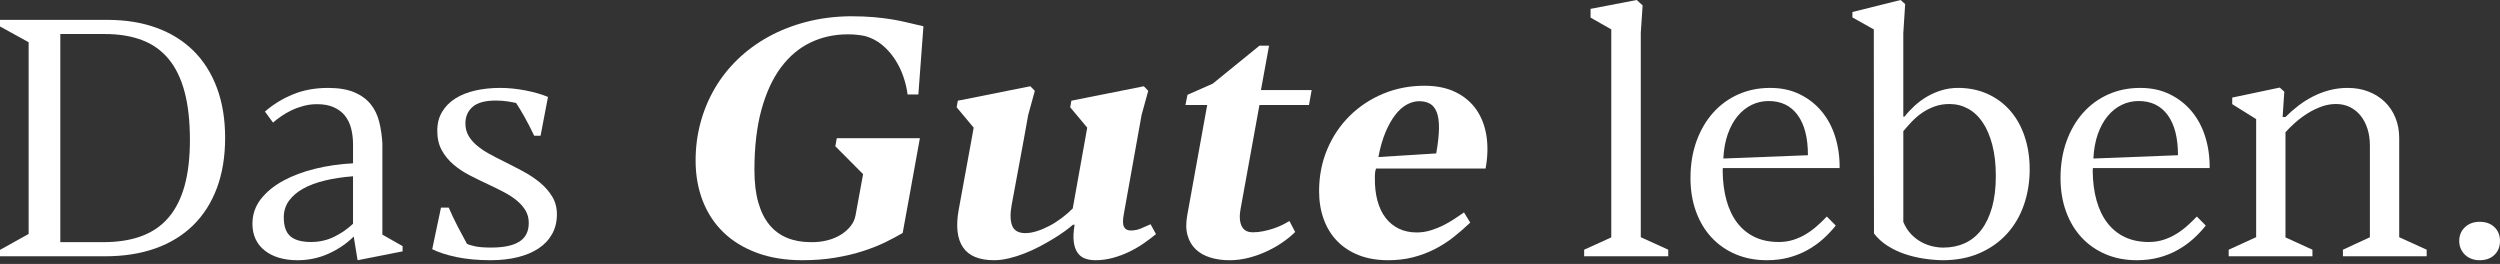 <svg width="663" height="70" viewBox="0 0 663 70" fill="none" xmlns="http://www.w3.org/2000/svg">
<rect x="0" y="0" width="663" height="70" fill="#333333" stroke="none"/>
<path d="M7.596 11.199L0 7.014V5.272H28.601C33.337 5.272 37.626 5.969 41.471 7.363C45.314 8.757 48.582 10.782 51.279 13.44C53.976 16.098 56.053 19.375 57.513 23.266C58.972 27.16 59.704 31.587 59.704 36.556C59.704 41.524 58.972 45.996 57.513 49.887C56.053 53.779 53.952 57.068 51.212 59.755C48.471 62.443 45.135 64.481 41.201 65.875C37.266 67.269 32.831 67.966 27.886 67.966H0V66.268L7.596 62.042V11.199ZM15.998 64.22H27.336C31.263 64.22 34.669 63.684 37.556 62.609C40.442 61.535 42.828 59.885 44.721 57.665C46.611 55.442 48.022 52.633 48.961 49.235C49.898 45.838 50.367 41.801 50.367 37.123C50.367 32.128 49.89 27.86 48.94 24.314C47.986 20.771 46.568 17.865 44.678 15.6C42.787 13.334 40.431 11.671 37.605 10.61C34.777 9.549 31.49 9.021 27.74 9.021H15.998V64.22Z" fill="white"/>
<path d="M93.801 62.739C91.925 64.597 89.704 66.11 87.143 67.269C84.581 68.43 81.824 69.011 78.876 69.011C77.088 69.011 75.464 68.795 74.007 68.359C72.547 67.924 71.285 67.29 70.229 66.464C69.173 65.635 68.358 64.626 67.795 63.436C67.229 62.245 66.945 60.88 66.945 59.341C66.945 56.902 67.684 54.732 69.157 52.828C70.633 50.928 72.607 49.301 75.079 47.95C77.551 46.601 80.387 45.534 83.593 44.75C86.796 43.966 90.14 43.485 93.625 43.311V38.301C93.625 36.761 93.452 35.339 93.111 34.032C92.77 32.725 92.217 31.598 91.459 30.655C90.698 29.713 89.71 28.971 88.489 28.432C87.265 27.896 85.791 27.627 84.064 27.627C82.84 27.627 81.657 27.78 80.511 28.084C79.366 28.39 78.291 28.781 77.294 29.261C76.295 29.739 75.38 30.27 74.548 30.851C73.714 31.434 72.999 31.983 72.404 32.506L70.259 29.589C72.463 27.672 74.952 26.146 77.722 25.014C80.492 23.881 83.576 23.316 86.972 23.316C89.805 23.316 92.128 23.702 93.942 24.47C95.759 25.241 97.205 26.286 98.278 27.606C99.35 28.926 100.111 30.481 100.555 32.266C101.004 34.053 101.286 35.948 101.405 37.952V62.219L106.767 65.268V66.662L94.833 69.014L93.807 62.741L93.801 62.739ZM82.493 64.177C84.7 64.177 86.747 63.713 88.638 62.783C90.53 61.854 92.19 60.706 93.62 59.341V46.751C90.939 46.954 88.472 47.324 86.225 47.86C83.975 48.398 82.038 49.117 80.416 50.017C78.792 50.917 77.527 51.999 76.62 53.261C75.71 54.526 75.258 55.986 75.258 57.641C75.258 59.993 75.845 61.669 77.021 62.673C78.199 63.676 80.021 64.177 82.493 64.177Z" fill="white"/>
<path d="M141.661 35.988C140.737 34.042 139.857 32.337 139.026 30.869C138.192 29.404 137.477 28.221 136.881 27.321C136.434 27.205 135.711 27.067 134.715 26.906C133.716 26.748 132.651 26.666 131.52 26.666C128.66 26.666 126.597 27.226 125.329 28.343C124.062 29.462 123.428 30.922 123.428 32.722C123.428 33.913 123.68 34.964 124.189 35.88C124.696 36.793 125.394 37.643 126.288 38.427C127.181 39.211 128.248 39.953 129.483 40.65C130.718 41.347 132.083 42.06 133.572 42.783C135.27 43.628 136.96 44.496 138.644 45.397C140.328 46.297 141.837 47.3 143.18 48.404C144.52 49.507 145.606 50.751 146.44 52.126C147.274 53.507 147.691 55.067 147.691 56.809C147.691 58.813 147.261 60.576 146.397 62.102C145.53 63.626 144.325 64.898 142.776 65.914C141.227 66.931 139.381 67.699 137.236 68.222C135.091 68.745 132.722 69.006 130.13 69.006C126.705 69.006 123.672 68.726 121.037 68.166C118.4 67.607 116.261 66.912 114.625 66.081L116.948 55.064H119.004C119.719 56.719 120.507 58.383 121.373 60.054C122.237 61.725 123.055 63.256 123.829 64.65C124.187 64.853 124.88 65.072 125.906 65.305C126.935 65.537 128.387 65.653 130.263 65.653C133.569 65.653 136.058 65.13 137.726 64.082C139.397 63.034 140.228 61.379 140.228 59.111C140.228 57.889 139.944 56.799 139.381 55.84C138.815 54.882 138.046 54.003 137.079 53.203C136.109 52.403 134.994 51.669 133.729 51.001C132.462 50.331 131.143 49.679 129.776 49.037C128.018 48.224 126.304 47.387 124.636 46.529C122.965 45.674 121.492 44.692 120.211 43.586C118.931 42.482 117.902 41.218 117.13 39.792C116.355 38.369 115.968 36.666 115.968 34.689C115.968 32.712 116.393 31.099 117.241 29.676C118.091 28.25 119.258 27.065 120.748 26.122C122.24 25.177 124.002 24.472 126.044 24.008C128.086 23.543 130.296 23.311 132.681 23.311C133.754 23.311 134.856 23.369 135.988 23.485C137.119 23.601 138.243 23.767 139.362 23.984C140.477 24.203 141.544 24.456 142.554 24.747C143.567 25.037 144.493 25.357 145.327 25.705L143.361 35.988H141.661Z" fill="white"/>
<path d="M241.14 52.195L239.843 59.296L239.397 61.778C238.086 62.562 236.551 63.383 234.793 64.238C233.036 65.096 231.054 65.88 228.849 66.59C226.642 67.303 224.203 67.884 221.519 68.333C218.838 68.784 215.933 69.008 212.805 69.008C208.307 69.008 204.3 68.362 200.785 67.071C197.27 65.777 194.305 63.971 191.892 61.648C189.479 59.325 187.638 56.537 186.373 53.282C185.106 50.03 184.475 46.455 184.475 42.564C184.475 39.079 184.914 35.716 185.791 32.477C186.668 29.238 187.936 26.212 189.59 23.393C191.242 20.576 193.268 18.012 195.667 15.703C198.066 13.395 200.785 11.405 203.823 9.734C206.861 8.062 210.192 6.756 213.812 5.813C217.43 4.868 221.297 4.369 225.41 4.311C227.853 4.311 229.968 4.393 231.755 4.549C233.542 4.71 235.175 4.913 236.648 5.158C238.124 5.407 239.508 5.689 240.805 6.009C242.099 6.328 243.464 6.647 244.894 6.967L243.55 25.048H240.691C240.512 23.567 240.147 22.012 239.597 20.386C239.045 18.759 238.303 17.22 237.363 15.768C236.426 14.316 235.286 13.031 233.946 11.914C232.605 10.797 231.07 10.005 229.345 9.541C227.885 9.25 226.393 9.105 224.877 9.105C221.27 9.105 217.955 9.831 214.933 11.283C211.911 12.735 209.296 14.942 207.089 17.907C204.884 20.869 203.165 24.61 201.927 29.124C200.69 33.641 200.073 38.963 200.073 45.093C200.073 48.433 200.414 51.3 201.102 53.697C201.787 56.094 202.77 58.071 204.05 59.621C205.331 61.176 206.896 62.329 208.743 63.084C210.59 63.842 212.662 64.217 214.955 64.217H215.762C217.132 64.188 218.451 64.001 219.716 63.652C220.98 63.303 222.115 62.81 223.111 62.171C224.108 61.532 224.942 60.782 225.613 59.927C226.282 59.072 226.707 58.135 226.886 57.118L228.895 46.181L221.522 38.776L221.923 36.643H243.954L241.14 52.195Z" fill="white"/>
<path d="M306.563 62.084C305.583 62.897 304.492 63.715 303.303 64.544C302.111 65.371 300.839 66.112 299.482 66.764C298.125 67.419 296.69 67.958 295.171 68.377C293.652 68.797 292.087 69.008 290.478 69.008C289.465 69.008 288.55 68.855 287.73 68.552C286.909 68.246 286.249 67.723 285.742 66.984C285.233 66.242 284.908 65.278 284.756 64.088C284.608 62.897 284.683 61.4 284.981 59.6H284.534C284.025 60.064 283.335 60.616 282.457 61.255C281.577 61.894 280.573 62.562 279.441 63.259C278.306 63.956 277.08 64.653 275.755 65.35C274.429 66.046 273.08 66.664 271.71 67.2C270.34 67.739 268.961 68.174 267.578 68.507C266.194 68.84 264.875 69.008 263.624 69.008C259.692 69.008 256.949 67.876 255.4 65.611C253.851 63.346 253.461 60.035 254.239 55.677L257.545 37.596L258.216 33.849L253.702 28.448L254.014 26.706L273.232 22.873L274.437 24.092L272.696 30.41L271.398 37.598L268.314 54.24C267.87 56.622 267.897 58.48 268.406 59.816C268.913 61.152 270.088 61.82 271.935 61.82C272.858 61.82 273.855 61.654 274.927 61.318C275.999 60.986 277.096 60.529 278.212 59.946C279.33 59.365 280.424 58.676 281.496 57.876C282.569 57.078 283.568 56.213 284.491 55.283L287.662 37.596L288.331 33.849L283.817 28.448L284.131 26.706L303.346 22.873L304.511 24.092L302.767 30.41L301.472 37.598L298.031 56.812C297.733 58.38 297.746 59.491 298.077 60.144C298.404 60.798 299 61.126 299.864 61.126C300.906 61.126 301.865 60.922 302.745 60.516C303.622 60.109 304.418 59.761 305.133 59.47L306.563 62.084Z" fill="white"/>
<path d="M326.046 69.011C324.199 69.011 322.502 68.771 320.953 68.293C319.404 67.813 318.115 67.081 317.086 66.094C316.059 65.107 315.336 63.858 314.919 62.348C314.502 60.838 314.489 59.051 314.876 56.989L320.148 27.844H314.383L314.919 25.143L321.624 22.181L334.005 12.117H336.55L334.405 23.881H347.856L347.141 27.846H334.005L329 55.423C328.792 56.585 328.741 57.567 328.843 58.364C328.946 59.164 329.155 59.8 329.469 60.281C329.78 60.759 330.176 61.102 330.652 61.305C331.129 61.508 331.635 61.609 332.171 61.609C333.125 61.609 334.064 61.516 334.985 61.326C335.908 61.136 336.797 60.907 337.644 60.629C338.494 60.352 339.282 60.035 340.013 59.671C340.742 59.307 341.392 58.953 341.955 58.605L343.477 61.522C342.554 62.451 341.449 63.359 340.168 64.243C338.887 65.13 337.487 65.928 335.968 66.641C334.446 67.353 332.846 67.926 331.164 68.362C329.48 68.797 327.774 69.014 326.046 69.014V69.011Z" fill="white"/>
<path d="M389.906 59.035C388.477 60.4 386.987 61.691 385.438 62.91C383.889 64.13 382.23 65.191 380.456 66.091C378.682 66.992 376.784 67.702 374.758 68.225C372.73 68.747 370.529 69.009 368.143 69.009C365.221 69.009 362.63 68.568 360.369 67.681C358.105 66.794 356.19 65.545 354.628 63.935C353.063 62.322 351.871 60.392 351.054 58.14C350.233 55.891 349.824 53.414 349.824 50.711C349.824 46.704 350.547 42.995 351.991 39.578C353.437 36.168 355.424 33.211 357.956 30.713C360.488 28.216 363.445 26.262 366.827 24.853C370.209 23.446 373.851 22.741 377.753 22.741C380.97 22.741 383.735 23.308 386.042 24.441C388.349 25.573 390.191 27.136 391.561 29.124C392.931 31.115 393.817 33.446 394.22 36.117C394.621 38.789 394.54 41.651 393.974 44.7H364.926C364.867 44.816 364.799 45.041 364.726 45.376C364.65 45.708 364.615 46.297 364.615 47.139C364.585 49.404 364.815 51.44 365.305 53.237C365.798 55.038 366.518 56.556 367.474 57.789C368.427 59.024 369.595 59.975 370.981 60.643C372.365 61.313 373.938 61.646 375.695 61.646C377.006 61.646 378.262 61.456 379.47 61.078C380.675 60.701 381.807 60.244 382.866 59.705C383.925 59.169 384.908 58.597 385.815 57.987C386.722 57.377 387.534 56.825 388.249 56.332L389.901 59.032L389.906 59.035ZM376.367 26.838C375.295 26.838 374.214 27.128 373.128 27.709C372.04 28.293 371.022 29.19 370.066 30.41C369.113 31.63 368.241 33.171 367.453 35.027C366.662 36.886 366.028 39.095 365.554 41.648L380.884 40.69C381.36 37.989 381.607 35.753 381.62 33.982C381.634 32.21 381.433 30.795 381.016 29.734C380.599 28.675 379.996 27.928 379.208 27.493C378.417 27.057 377.472 26.838 376.37 26.838H376.367Z" fill="white"/>
<path d="M435.624 1.439L435.134 8.714V62.91L442.418 66.221V67.963H420.118V66.221L427.313 62.955V7.798L421.816 4.662V2.352L434.061 0L435.624 1.439Z" fill="white"/>
<path d="M486.838 59.819C485.825 61.097 484.699 62.287 483.464 63.391C482.227 64.494 480.856 65.468 479.354 66.308C477.848 67.153 476.202 67.81 474.414 68.29C472.627 68.768 470.675 69.008 468.56 69.008C465.522 69.008 462.757 68.478 460.271 67.419C457.785 66.361 455.654 64.872 453.88 62.955C452.107 61.038 450.737 58.742 449.77 56.073C448.8 53.401 448.316 50.452 448.316 47.229C448.316 43.657 448.844 40.405 449.902 37.469C450.961 34.536 452.426 32.017 454.306 29.911C456.182 27.807 458.408 26.18 460.986 25.032C463.564 23.886 466.372 23.314 469.41 23.314C472.448 23.314 474.983 23.873 477.277 24.99C479.573 26.109 481.514 27.625 483.109 29.541C484.704 31.458 485.901 33.71 486.705 36.294C487.51 38.879 487.897 41.64 487.867 44.573H456.897C456.897 44.718 456.889 44.85 456.875 44.964C456.859 45.08 456.854 45.212 456.854 45.357C456.883 48.261 457.227 50.877 457.883 53.2C458.538 55.524 459.491 57.501 460.742 59.124C461.993 60.751 463.534 61.999 465.367 62.871C467.201 63.742 469.323 64.177 471.736 64.177C473.139 64.177 474.441 63.979 475.646 63.589C476.854 63.195 477.978 62.681 479.02 62.042C480.063 61.403 481.03 60.685 481.923 59.885C482.817 59.088 483.667 58.267 484.471 57.424L486.841 59.822L486.838 59.819ZM469.05 26.793C467.442 26.793 465.936 27.134 464.536 27.815C463.133 28.498 461.898 29.486 460.826 30.777C459.754 32.07 458.885 33.66 458.213 35.547C457.544 37.437 457.146 39.599 457.03 42.039L479.465 41.167C479.465 36.55 478.555 32.999 476.738 30.515C474.921 28.034 472.359 26.793 469.05 26.793Z" fill="white"/>
<path d="M505.249 1.09L504.756 8.802V30.932H505.07C505.875 29.916 506.785 28.942 507.795 28.015C508.807 27.086 509.918 26.273 511.125 25.576C512.33 24.879 513.619 24.327 514.99 23.921C516.36 23.514 517.776 23.311 519.235 23.311C522.095 23.311 524.697 23.834 527.034 24.879C529.371 25.924 531.375 27.392 533.043 29.28C534.711 31.17 536 33.448 536.907 36.12C537.817 38.792 538.272 41.74 538.272 44.964C538.272 48.187 537.763 51.389 536.75 54.309C535.737 57.229 534.248 59.777 532.282 61.955C530.316 64.132 527.895 65.854 525.02 67.116C522.144 68.38 518.859 69.011 515.165 69.011C513.468 68.982 511.748 68.832 510.004 68.554C508.263 68.277 506.592 67.865 505 67.314C503.405 66.762 501.919 66.044 500.532 65.157C499.148 64.27 497.962 63.19 496.982 61.912L496.936 9.499V7.801L491.26 4.62V3.184L504.044 0L505.252 1.09H505.249ZM515.439 65.658C517.494 65.658 519.379 65.265 521.093 64.481C522.807 63.697 524.267 62.512 525.472 60.928C526.679 59.344 527.616 57.366 528.288 54.996C528.957 52.628 529.293 49.856 529.293 46.688C529.293 43.52 528.981 40.785 528.353 38.401C527.73 36.017 526.872 34.026 525.786 32.427C524.697 30.827 523.4 29.62 521.897 28.807C520.392 27.991 518.762 27.585 517.004 27.585C515.545 27.585 514.204 27.809 512.98 28.261C511.759 28.712 510.649 29.285 509.652 29.985C508.656 30.684 507.754 31.46 506.95 32.318C506.146 33.176 505.414 34 504.759 34.784V58.861C505.295 60.141 505.983 61.215 506.817 62.089C507.651 62.963 508.55 63.66 509.52 64.183C510.486 64.705 511.477 65.083 512.49 65.318C513.503 65.55 514.486 65.666 515.439 65.666V65.658Z" fill="white"/>
<path d="M584.975 59.819C583.962 61.097 582.835 62.287 581.601 63.391C580.363 64.494 578.993 65.468 577.49 66.308C575.984 67.153 574.338 67.81 572.551 68.29C570.764 68.768 568.811 69.008 566.696 69.008C563.658 69.008 560.893 68.478 558.407 67.419C555.922 66.361 553.791 64.872 552.017 62.955C550.243 61.038 548.873 58.742 547.906 56.073C546.937 53.401 546.452 50.452 546.452 47.229C546.452 43.657 546.98 40.405 548.039 37.469C549.098 34.536 550.563 32.017 552.442 29.911C554.319 27.807 556.544 26.18 559.122 25.032C561.7 23.886 564.508 23.314 567.547 23.314C570.585 23.314 573.119 23.873 575.41 24.99C577.707 26.109 579.648 27.625 581.243 29.541C582.838 31.458 584.035 33.71 584.839 36.294C585.643 38.879 586.031 41.64 586.001 44.573H555.031C555.031 44.718 555.025 44.85 555.009 44.964C554.993 45.08 554.987 45.212 554.987 45.357C555.017 48.261 555.361 50.877 556.016 53.2C556.672 55.524 557.625 57.501 558.876 59.124C560.127 60.748 561.668 61.999 563.501 62.871C565.334 63.742 567.457 64.177 569.867 64.177C571.27 64.177 572.572 63.979 573.777 63.589C574.985 63.195 576.109 62.681 577.152 62.042C578.194 61.403 579.161 60.685 580.054 59.885C580.948 59.088 581.798 58.267 582.602 57.424L584.972 59.822L584.975 59.819ZM567.186 26.793C565.578 26.793 564.072 27.134 562.672 27.815C561.27 28.498 560.035 29.486 558.963 30.777C557.89 32.07 557.021 33.66 556.35 35.547C555.681 37.437 555.283 39.599 555.166 42.039L577.601 41.167C577.601 36.55 576.691 32.999 574.874 30.515C573.057 28.034 570.496 26.793 567.186 26.793Z" fill="white"/>
<path d="M605.798 24.311L605.352 31.022H606.113C607.185 29.948 608.339 28.939 609.573 27.994C610.808 27.052 612.121 26.23 613.505 25.534C614.892 24.837 616.343 24.293 617.862 23.899C619.381 23.509 620.96 23.313 622.598 23.313C624.624 23.313 626.47 23.638 628.139 24.293C629.807 24.945 631.245 25.856 632.45 27.015C633.657 28.176 634.594 29.578 635.266 31.217C635.935 32.859 636.27 34.655 636.27 36.598V62.913L643.555 66.223V67.966H621.345V66.223L628.496 62.913V38.601C628.496 36.975 628.279 35.486 627.849 34.137C627.416 32.786 626.806 31.624 626.016 30.652C625.225 29.681 624.28 28.926 623.178 28.387C622.076 27.849 620.854 27.582 619.514 27.582C618.174 27.582 616.906 27.814 615.625 28.279C614.345 28.744 613.115 29.346 611.94 30.085C610.762 30.827 609.676 31.64 608.677 32.524C607.678 33.411 606.825 34.261 606.107 35.074V62.958L613.259 66.223V67.966H591.049V66.223L598.289 62.913H598.333V31.587L591.988 27.622V25.879L604.588 23.224L605.796 24.311H605.798Z" fill="white"/>
<path d="M657.592 69.011C656.818 69.011 656.103 68.887 655.448 68.642C654.793 68.396 654.227 68.048 653.75 67.596C653.273 67.145 652.894 66.609 652.61 65.983C652.326 65.36 652.188 64.668 652.188 63.916C652.188 62.406 652.699 61.178 653.728 60.233C654.755 59.291 656.044 58.818 657.592 58.818C659.231 58.818 660.541 59.291 661.524 60.233C662.507 61.178 662.997 62.406 662.997 63.916C662.997 65.426 662.507 66.654 661.524 67.596C660.541 68.541 659.228 69.011 657.592 69.011Z" fill="white"/>
</svg>
